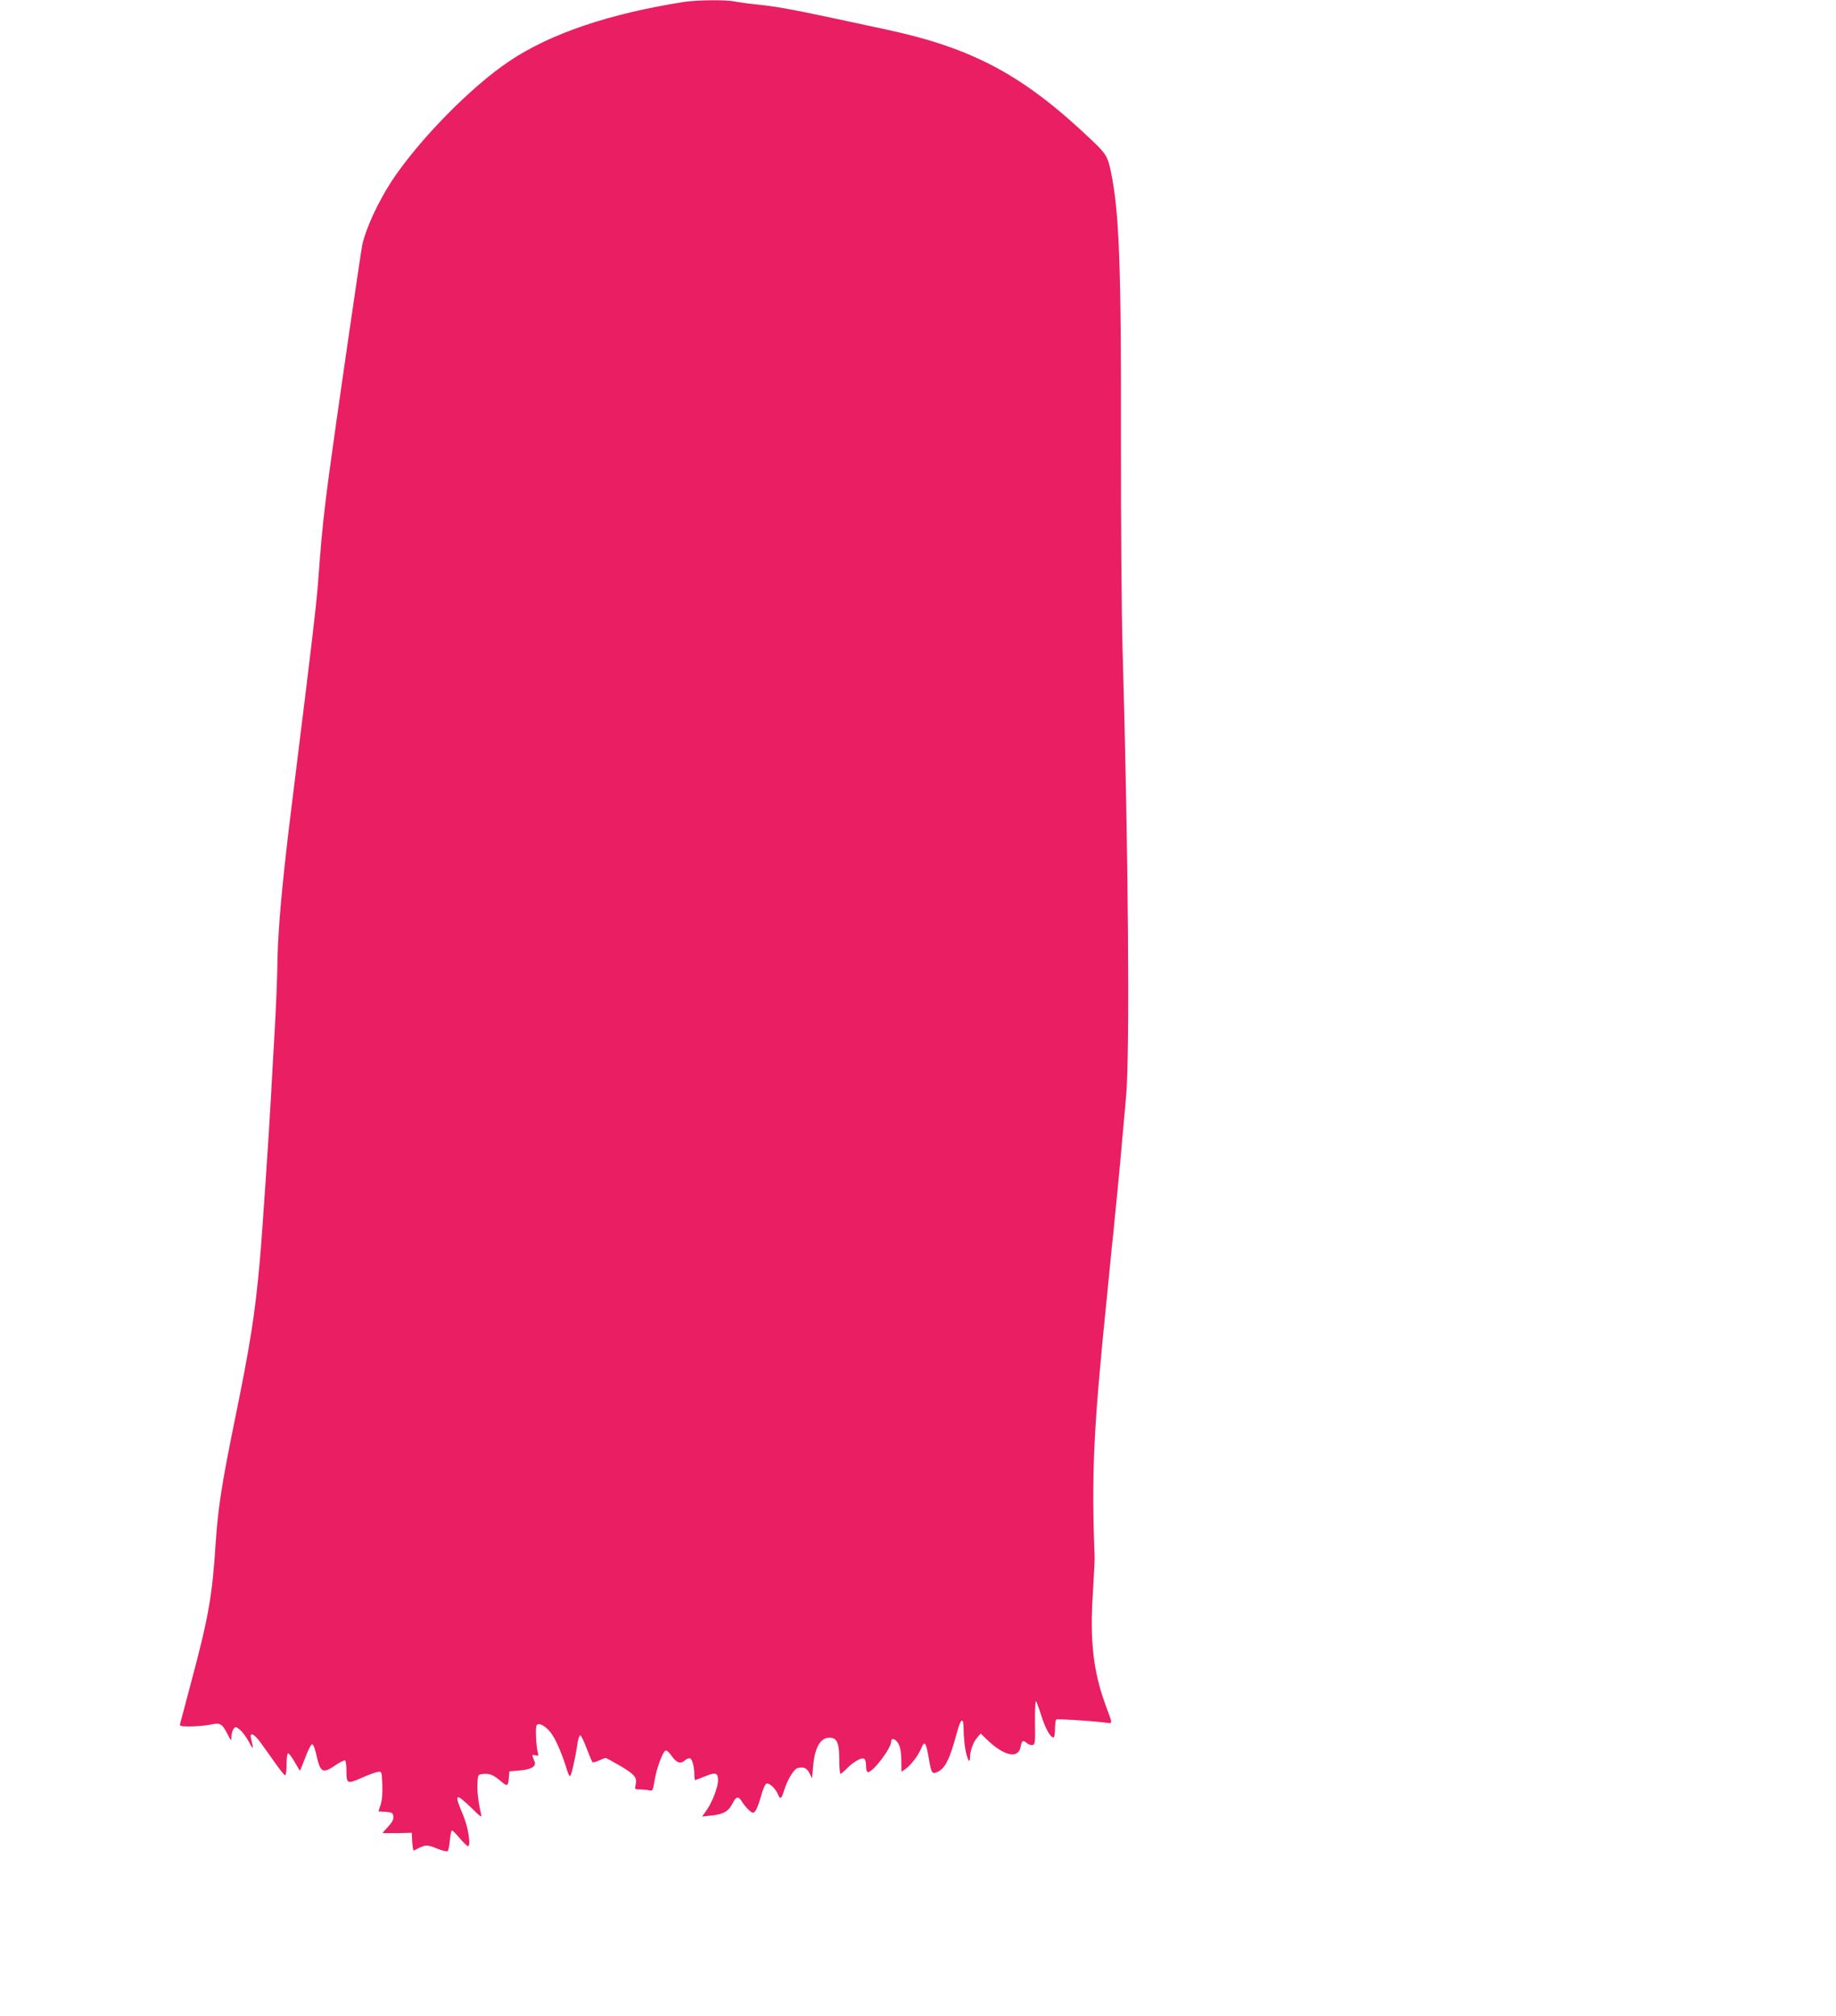 <?xml version="1.0" standalone="no"?>
<!DOCTYPE svg PUBLIC "-//W3C//DTD SVG 20010904//EN"
 "http://www.w3.org/TR/2001/REC-SVG-20010904/DTD/svg10.dtd">
<svg version="1.0" xmlns="http://www.w3.org/2000/svg"
 width="1166pt" height="1280pt" viewBox="0 0 1166 1280"
 preserveAspectRatio="xMidYMid meet">
<g transform="translate(0,1280) scale(0.1,-0.1)"
fill="#e91e63" stroke="none">
<path d="M4345 12788 c-477 -75 -849 -201 -1110 -376 -246 -164 -582 -508
-751 -767 -85 -132 -160 -294 -183 -398 -9 -40 -168 -1134 -210 -1447 -30
-221 -49 -400 -61 -565 -15 -216 -25 -309 -85 -800 -99 -801 -115 -929 -125
-1020 -40 -353 -57 -573 -59 -765 -1 -69 -8 -242 -16 -385 -8 -143 -20 -342
-25 -442 -13 -236 -57 -887 -70 -1028 -31 -342 -61 -532 -160 -1015 -82 -402
-105 -552 -120 -770 -22 -344 -45 -474 -156 -889 -36 -135 -67 -254 -70 -263
-5 -16 3 -18 64 -18 38 0 94 5 125 11 67 14 76 9 112 -60 24 -45 24 -45 25
-15 0 16 6 38 13 48 12 16 14 16 40 -4 15 -12 41 -47 58 -78 28 -54 31 -50 13
23 -10 41 18 30 57 -22 20 -27 61 -85 93 -130 32 -46 62 -83 67 -83 5 0 9 32
9 70 0 40 4 70 10 70 5 0 24 -25 41 -55 17 -30 32 -55 34 -55 1 0 17 38 35 86
18 49 37 83 43 81 7 -2 18 -30 25 -63 27 -119 40 -126 124 -69 28 19 55 32 60
29 4 -3 8 -31 8 -62 0 -87 4 -89 97 -48 45 20 92 37 104 38 23 3 24 1 27 -83
2 -55 -2 -101 -11 -127 l-14 -41 46 -3 c41 -3 46 -6 49 -29 2 -19 -7 -37 -32
-64 -20 -21 -36 -39 -36 -41 0 -1 42 -2 93 -1 l92 2 3 -58 c2 -32 6 -57 10
-55 73 39 80 40 145 14 34 -14 65 -22 70 -17 5 5 11 36 14 70 3 33 9 61 13 61
5 0 27 -22 50 -50 23 -27 47 -50 52 -50 20 0 1 122 -30 195 -60 141 -52 148
52 48 54 -54 67 -63 62 -43 -17 70 -27 151 -24 200 3 52 4 55 32 58 44 5 68
-4 114 -43 45 -39 49 -37 54 25 l3 35 69 6 c70 6 103 26 91 56 -19 47 -19 46
4 40 20 -5 22 -3 17 16 -12 42 -17 162 -8 175 15 22 69 -12 102 -65 29 -45 67
-139 91 -220 7 -23 15 -40 20 -38 8 6 34 119 46 205 4 30 13 54 18 54 6 -1 24
-38 40 -82 17 -45 34 -84 37 -88 4 -4 23 1 42 10 19 9 38 16 42 16 4 0 48 -24
96 -52 92 -55 106 -73 94 -123 -6 -23 -4 -25 31 -25 21 0 47 -3 59 -6 18 -5
21 1 31 63 12 76 52 184 70 190 7 3 25 -14 40 -36 30 -43 56 -51 84 -25 10 9
25 14 32 11 14 -5 27 -57 27 -109 0 -16 2 -28 5 -28 3 0 32 11 64 24 66 27 81
22 81 -26 0 -42 -36 -137 -71 -187 l-30 -43 63 7 c73 8 106 27 131 78 22 44
37 46 59 10 9 -16 28 -39 42 -52 24 -22 28 -23 41 -10 9 8 25 50 37 93 11 43
27 80 35 83 18 7 58 -30 74 -69 14 -34 22 -28 39 27 21 68 62 135 86 141 38
10 58 0 75 -33 l16 -32 7 75 c10 126 50 190 114 182 39 -4 52 -39 52 -140 0
-49 4 -88 8 -88 5 0 21 14 38 31 39 41 91 72 109 65 10 -3 15 -19 15 -46 0
-24 5 -40 12 -40 33 0 148 152 148 195 0 27 29 16 47 -17 11 -22 17 -57 17
-104 l1 -72 28 20 c33 24 79 84 97 128 22 54 31 42 50 -71 15 -86 20 -93 53
-78 50 23 79 81 125 253 25 92 42 98 42 14 0 -36 5 -91 11 -124 11 -63 29 -95
29 -53 0 41 20 98 44 126 l24 28 50 -48 c102 -95 188 -112 203 -39 9 44 15 48
38 28 11 -10 28 -16 38 -14 16 3 18 15 16 141 -1 75 2 137 6 137 3 0 18 -40
33 -88 26 -83 58 -142 79 -142 5 0 9 24 9 54 0 30 4 57 8 60 8 5 206 -7 306
-19 56 -7 55 -19 6 114 -76 209 -99 403 -80 697 7 115 12 220 12 234 -21 541
-8 816 79 1670 11 107 24 239 29 293 6 53 15 142 20 197 28 276 40 414 72 775
24 278 14 1555 -23 2840 -6 209 -11 801 -10 1315 2 1107 -11 1458 -64 1710
-20 97 -31 115 -129 207 -427 405 -744 575 -1286 693 -588 127 -686 146 -820
160 -63 6 -134 16 -157 21 -52 11 -237 9 -318 -3z"/>
</g>
</svg>
